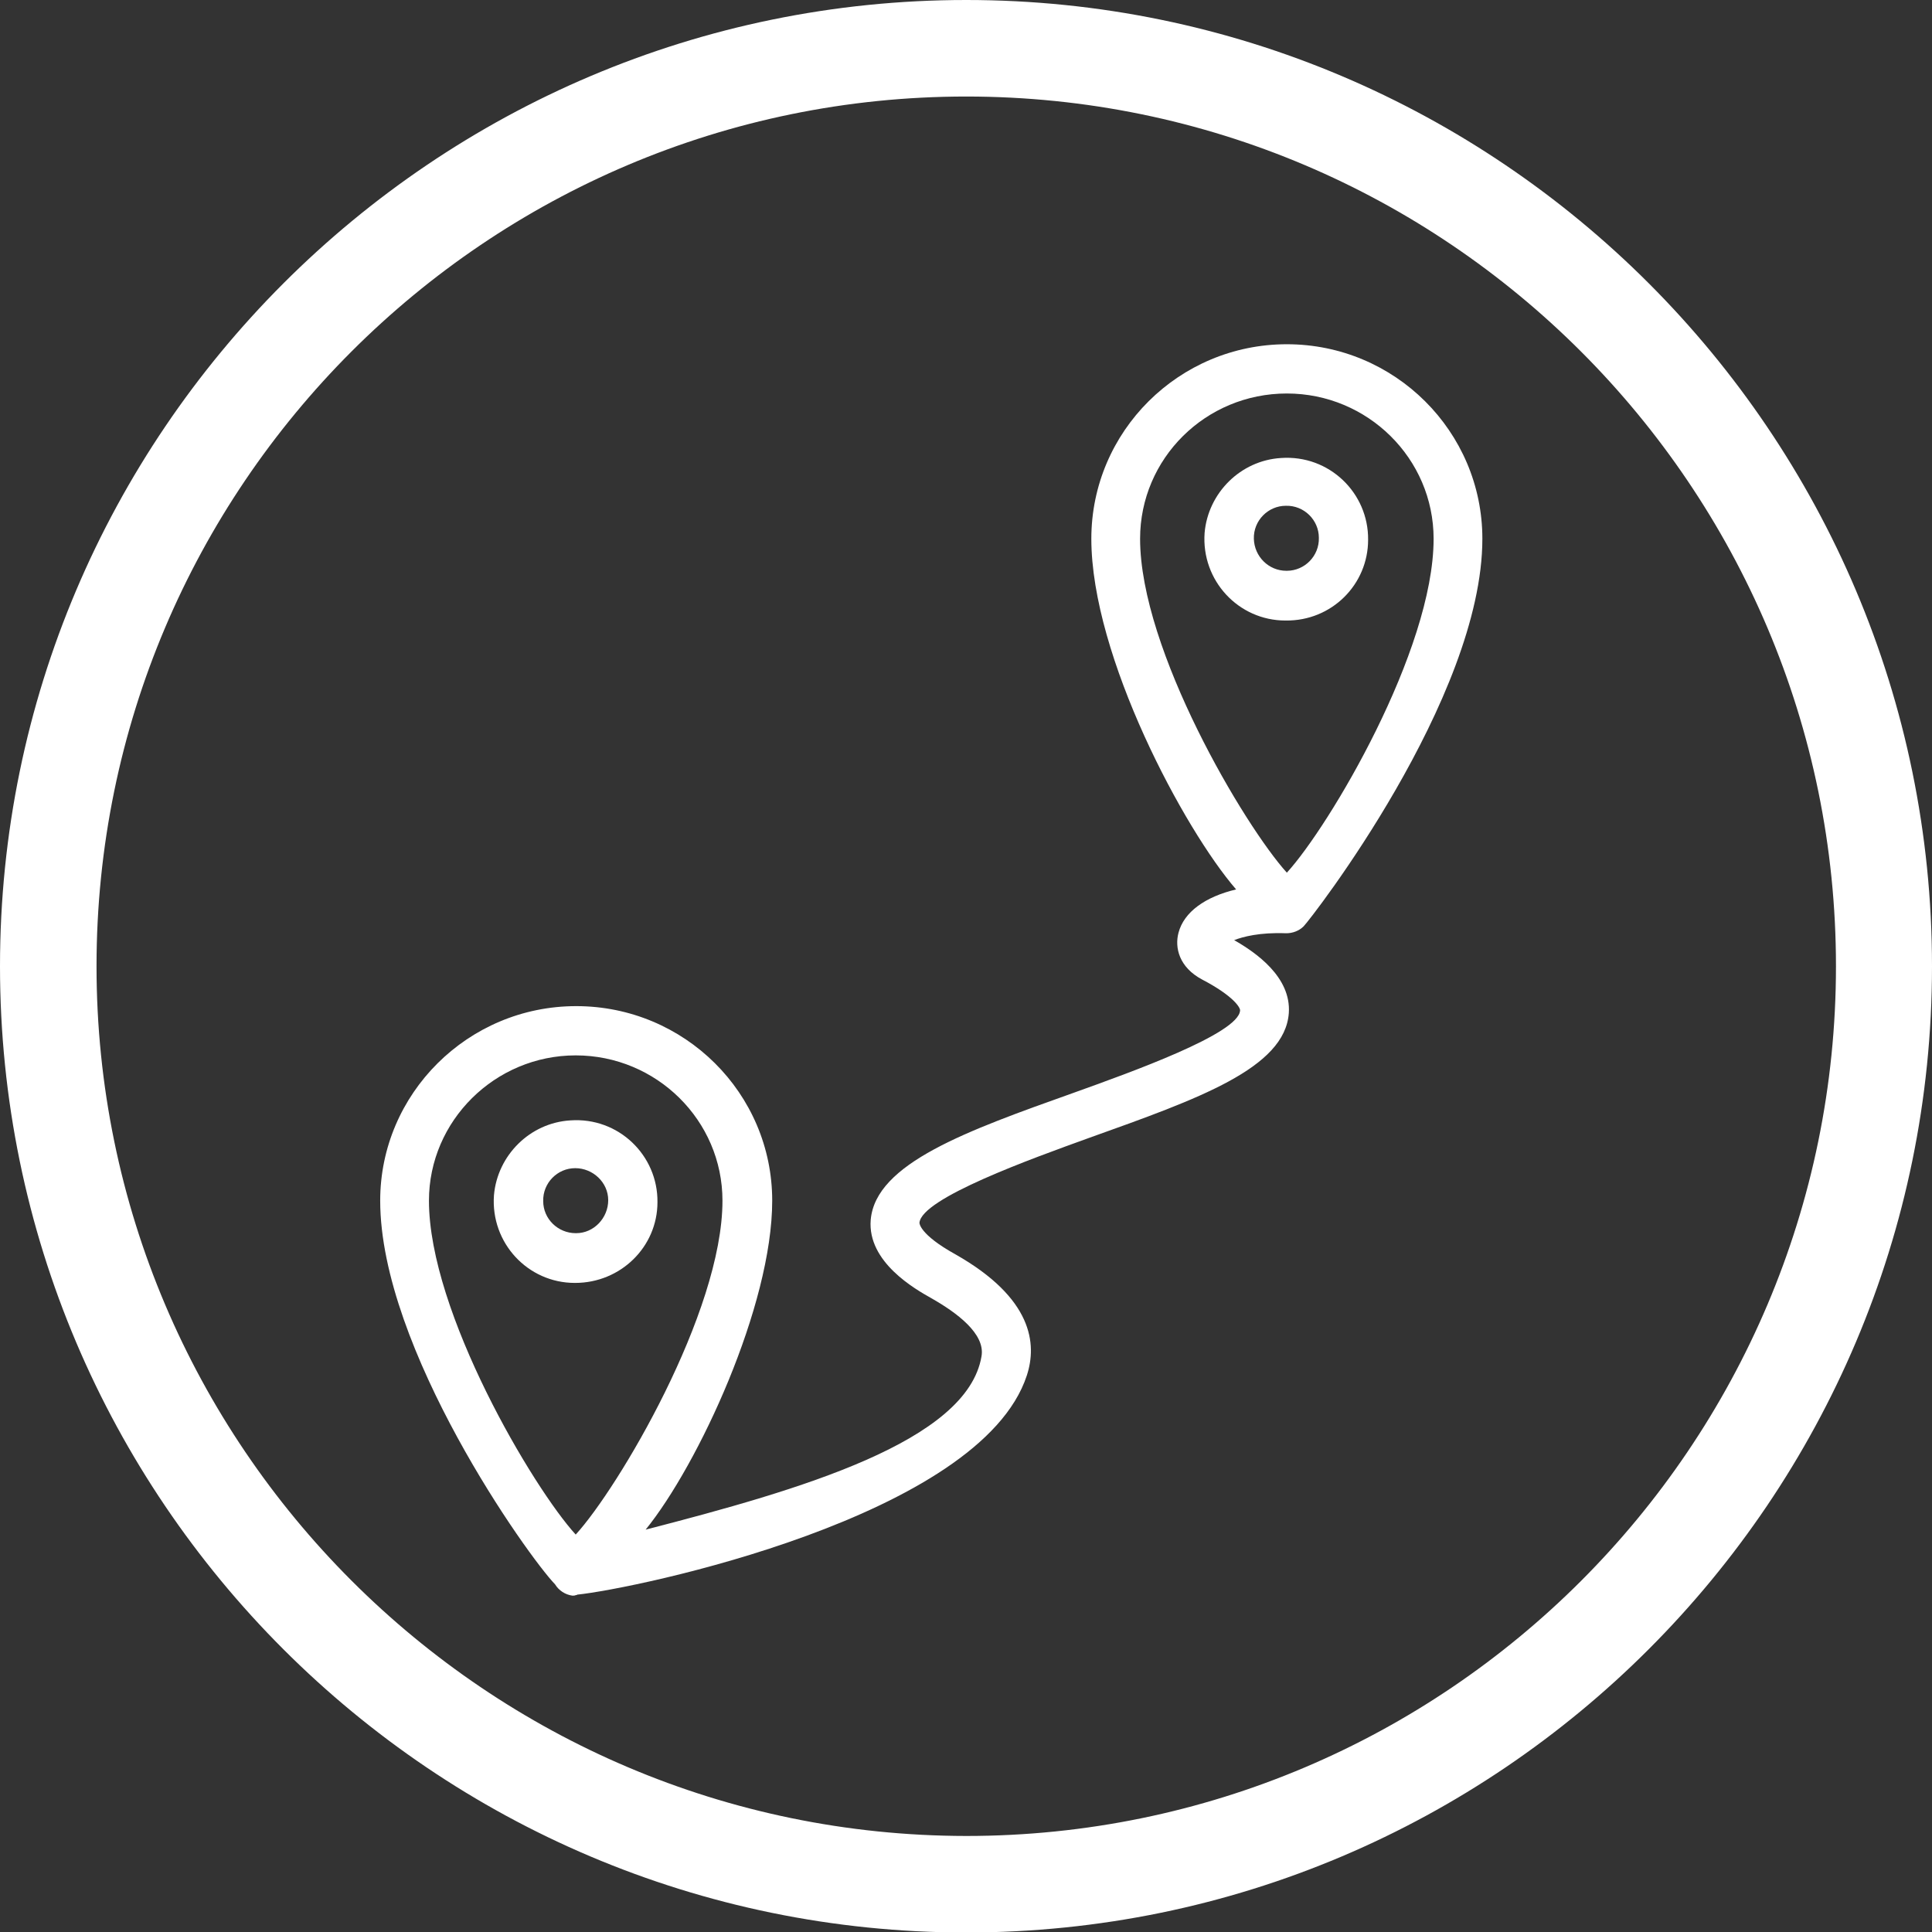 <?xml version="1.0" encoding="utf-8"?>
<!-- Generator: Adobe Illustrator 20.1.0, SVG Export Plug-In . SVG Version: 6.00 Build 0)  -->
<svg version="1.1" id="Layer_1" xmlns="http://www.w3.org/2000/svg" xmlns:xlink="http://www.w3.org/1999/xlink" x="0px" y="0px"
	 viewBox="0 0 392.3 392.3" style="enable-background:new 0 0 392.3 392.3;" xml:space="preserve">
<rect x="0" y="0" width="392.3" height="392.3" fill="#333333" stroke="none"/>
<style type="text/css">
	svg {
		fill:#ffffff;
	}
</style>
<g>
	<path class="st0" d="M133.5,244.1c0.1-9.5-7.9-17.3-17.7-16.6c-8.2,0.5-14.8,7.1-15.5,15.2c-0.7,9.7,6.9,17.8,16.4,17.8
		c0.1,0,0.1,0,0.1,0C126,260.5,133.5,253.2,133.5,244.1z M110.3,243.9c-0.1-3.7,2.9-6.7,6.5-6.7s6.7,2.9,6.7,6.5s-2.9,6.7-6.5,6.7
		c-0.1,0-0.1,0-0.1,0C113.3,250.4,110.3,247.5,110.3,243.9z"/>
	<path class="st0" d="M277.8,109.6c0.1-9.5-7.9-17.3-17.7-16.6c-8.2,0.5-14.8,7.1-15.5,15.2c-0.7,9.7,6.9,17.8,16.4,17.8
		c0.1,0,0.1,0,0.1,0C270.4,126.1,277.8,118.7,277.8,109.6z M254.6,109.4c-0.1-3.7,2.9-6.7,6.5-6.7c3.7-0.1,6.7,2.9,6.7,6.5
		c0.1,3.7-2.9,6.7-6.5,6.7c-0.1,0-0.1,0-0.1,0C257.6,115.9,254.7,113,254.6,109.4z"/>
	<path class="st0" d="M261.1,189.5c0.1,0,0.1,0,0.1,0c1.3,0,2.6-0.5,3.5-1.4c1.5-1.5,36.3-46.3,36.3-78.7
		c0-21.8-17.8-39.5-39.7-39.5s-39.7,17.7-39.7,39.5c0,23.9,18.9,59.1,29.4,71.2c-6.3,1.5-10.6,4.6-11.7,8.8c-0.8,3,0.1,7,4.8,9.5
		c6.5,3.4,7.8,5.8,7.7,6.3c-0.3,4.7-22.1,12.5-33.8,16.7c-21.6,7.7-40.2,14.3-41.2,25.8c-0.7,8.6,9.1,14.1,12.3,15.9
		c5.1,2.9,11,7.2,10.2,11.8c-2.9,17.3-36.8,27.1-68.2,35.2c10.7-13.2,25.7-45.5,25.7-66.8c0-21.8-17.8-39.5-39.8-39.5
		s-39.8,17.8-39.8,39.5c0,30.1,30,72.2,35.5,77.9c0.8,1.3,2.1,2.1,3.5,2.3c0.1,0,0.2,0,0.2,0c0.1,0,0.3,0,0.5-0.1c0.1,0,0.1,0,0.1,0
		c0.1,0,0.2-0.1,0.2-0.1c11.8-1.2,81.9-15.8,91.3-44.5c2.1-6.4,1.2-15.7-14.5-24.6c-7.4-4.1-7.3-6.4-7.3-6.4
		c0.4-5,22.7-13,34.6-17.3c22.1-7.9,39.6-14.1,40.4-25.3c0.5-7.3-6.7-12.3-11.1-14.8C252.4,190.2,255.8,189.3,261.1,189.5
		L261.1,189.5z M116.9,214.3c16.4,0,29.8,13.2,29.8,29.5c0,22.7-21.2,58.4-29.8,67.8c-8.6-9.4-29.8-45.1-29.8-67.8
		C87.1,227.6,100.5,214.3,116.9,214.3z M261.3,79.9c16.4,0,29.8,13.2,29.8,29.5c0,22.7-21.2,58.4-29.8,67.8
		c-8.6-9.5-29.8-45.2-29.8-67.8C231.5,93.1,244.8,79.9,261.3,79.9z"/>
</g>
<g>
	<path d="M392.3,196.2C392.3,88,304.3,0,196.2,0S0,88,0,196.2s88,196.2,196.2,196.2S392.3,304.3,392.3,196.2L392.3,196.2z
		 M19.6,196.2c0-97.4,79.2-176.6,176.6-176.6c97.4,0,176.6,79.2,176.6,176.6c0,97.4-79.2,176.6-176.6,176.6
		C98.8,372.7,19.6,293.5,19.6,196.2L19.6,196.2z M19.6,196.2"/>
</g>
</svg>
